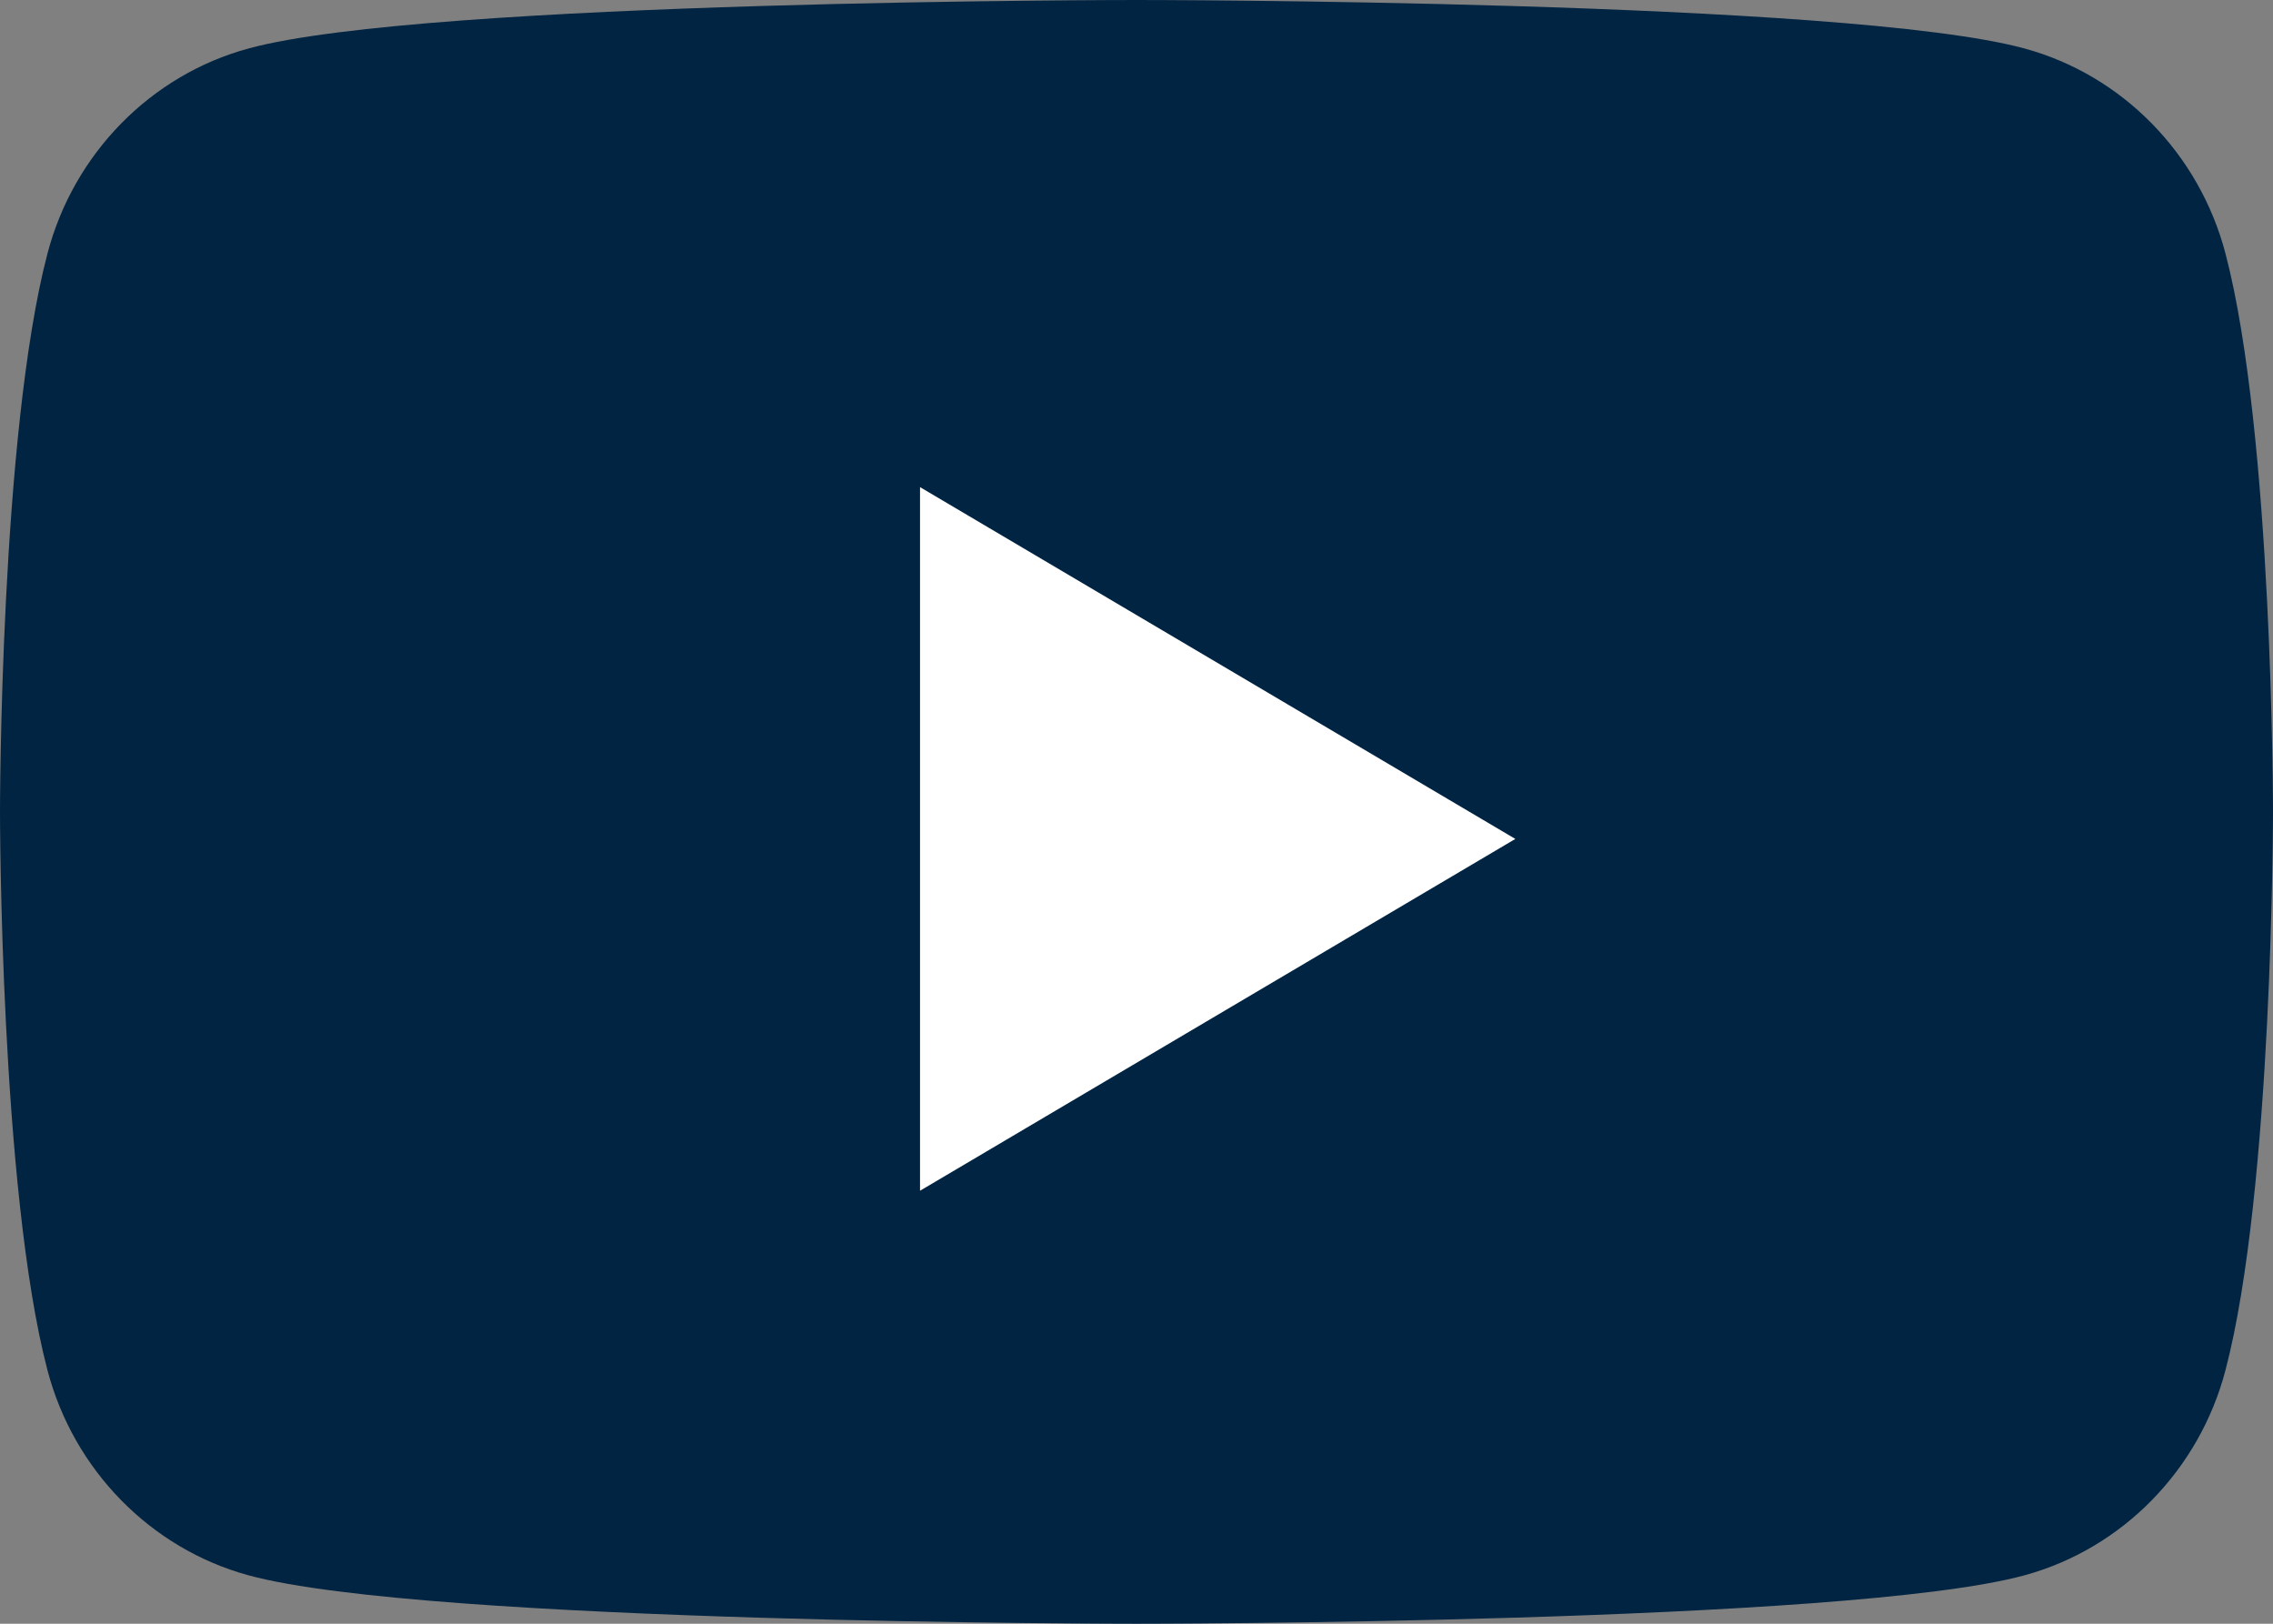 <svg width="42" height="30" viewBox="0 0 42 30" fill="none" xmlns="http://www.w3.org/2000/svg">
<rect x="0" y="0" width="42" height="30" fill="#808080" stroke="none"/>
<path d="M41.122 4.685C40.639 2.841 39.216 1.388 37.409 0.896C34.134 0 21 0 21 0C21 0 7.866 0 4.591 0.896C2.784 1.388 1.36 2.841 0.877 4.685C0 8.027 0 15 0 15C0 15 0 21.973 0.877 25.315C1.36 27.159 2.784 28.611 4.591 29.105C7.866 30 21 30 21 30C21 30 34.134 30 37.409 29.105C39.216 28.611 40.639 27.159 41.122 25.315C42 21.973 42 15 42 15C42 15 42 8.027 41.122 4.685Z" fill="#002442"/>
<path d="M17 22V9L28 15.5L17 22Z" fill="white"/>
</svg>
